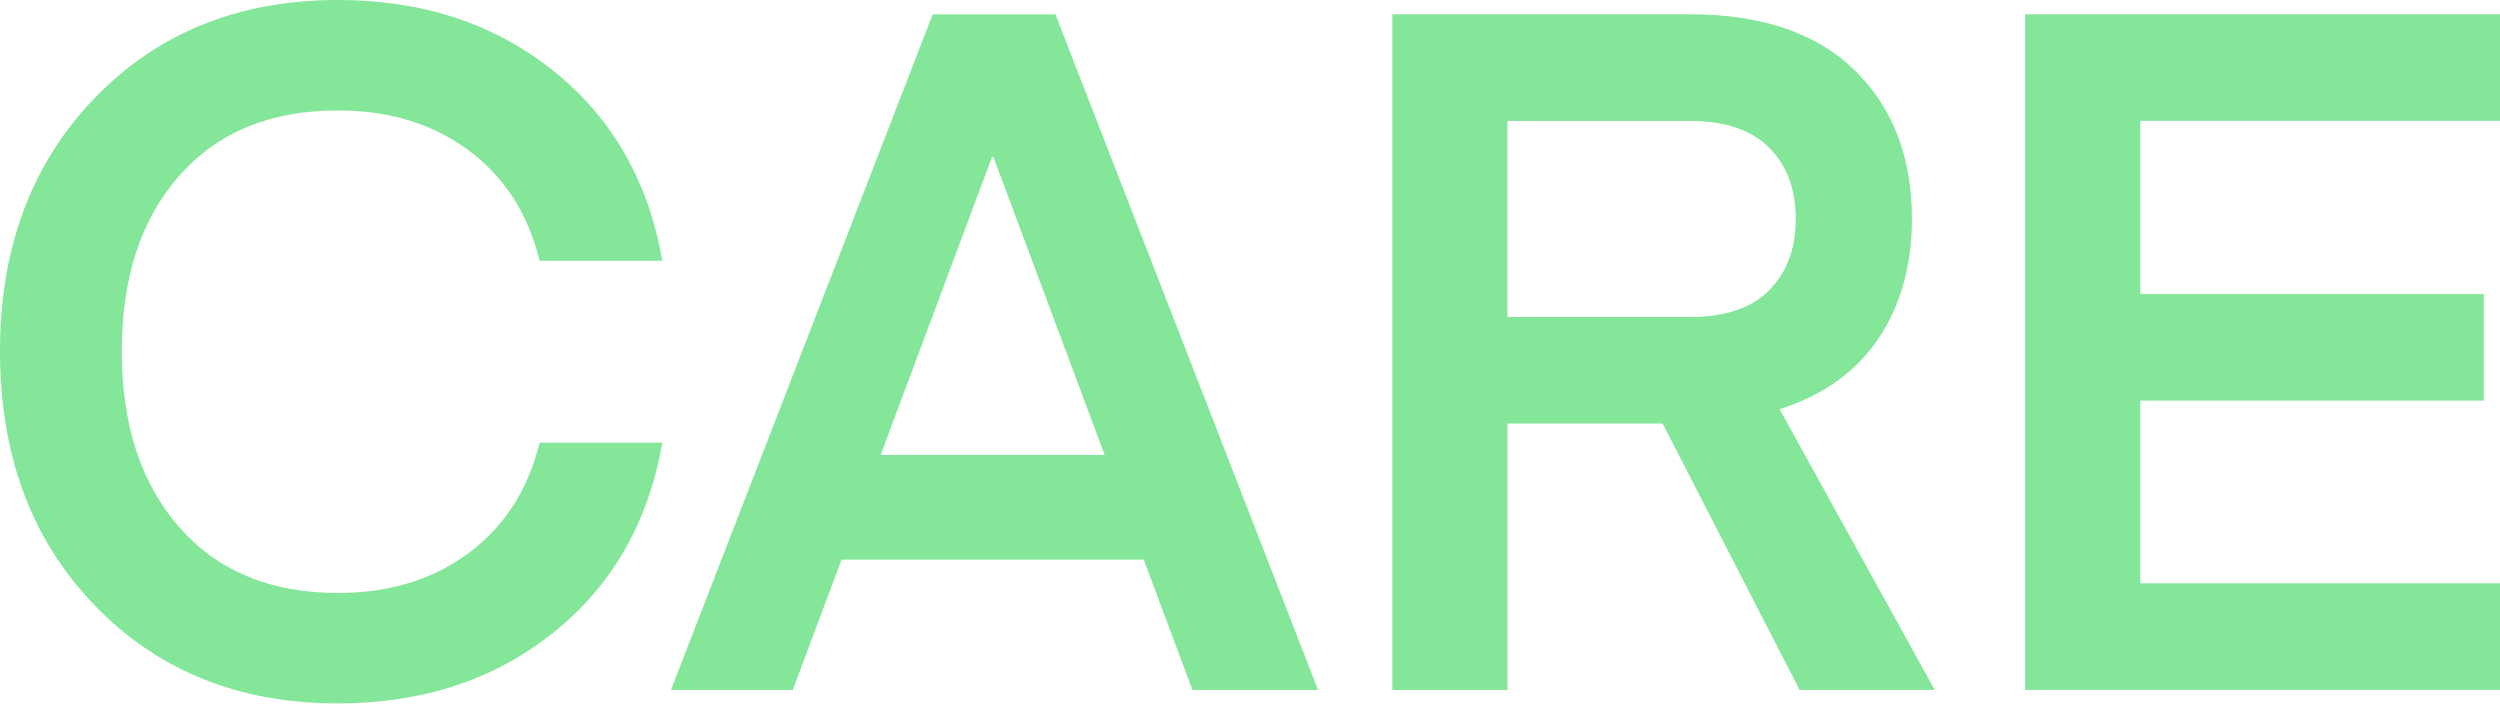 <?xml version="1.0" encoding="UTF-8"?> <svg xmlns="http://www.w3.org/2000/svg" width="1460" height="411" viewBox="0 0 1460 411" fill="none"><path d="M0 205.085C0 144.696 18.41 95.43 55.298 57.251C92.152 19.107 139.501 0 197.31 0C246.576 0 288.451 13.703 322.899 41.142C357.347 68.582 378.65 105.611 386.809 152.297H315.123C308.464 124.892 294.657 103.379 273.702 87.829C252.782 72.278 227.295 64.503 197.275 64.503C158.015 64.503 127.158 77.194 104.739 102.577C82.32 127.96 71.128 162.129 71.128 205.12C71.128 248.11 82.32 282.384 104.739 307.941C127.158 333.498 157.98 346.294 197.275 346.294C227.295 346.294 252.747 338.519 273.702 322.968C294.622 307.418 308.429 285.94 315.123 258.5H386.809C378.65 305.186 357.347 342.25 322.899 369.655C288.451 397.095 246.576 410.797 197.31 410.797C139.501 410.797 92.187 391.725 55.298 353.546C18.41 315.402 0 265.927 0 205.155V205.085Z" fill="#84E699"></path><path d="M462.959 402.954H391.831L544.686 8.37H616.371L769.749 402.954H696.39L667.939 326.806H491.445L462.959 402.954ZM580.18 91.736L579.308 91.805L514.282 265.685H645.101L580.18 91.736Z" fill="#84E699"></path><path d="M1129.88 402.953H1050.98L970.962 247.344H880.379V402.953H813.121V8.334H986.512C1028.74 8.334 1060.99 19.282 1083.23 41.108C1105.48 62.969 1116.56 91.874 1116.56 127.821C1116.56 154.878 1110.08 178.133 1097.11 197.554C1084.14 217.01 1064.86 230.817 1039.3 238.976L1129.88 402.918V402.953ZM1033.16 169.521C1043.52 159.166 1048.71 145.254 1048.71 127.856C1048.71 110.458 1043.52 96.546 1033.16 86.191C1022.77 75.835 1007.4 70.64 987.035 70.64H880.344V185.142H987.035C1007.4 185.142 1022.77 179.947 1033.16 169.591V169.521Z" fill="#84E699"></path><path d="M1460 340.681V402.918H1182.67V8.334H1460V70.57H1249.93V171.718H1450.55V233.955H1249.93V340.646H1460V340.681Z" fill="#84E699"></path></svg> 